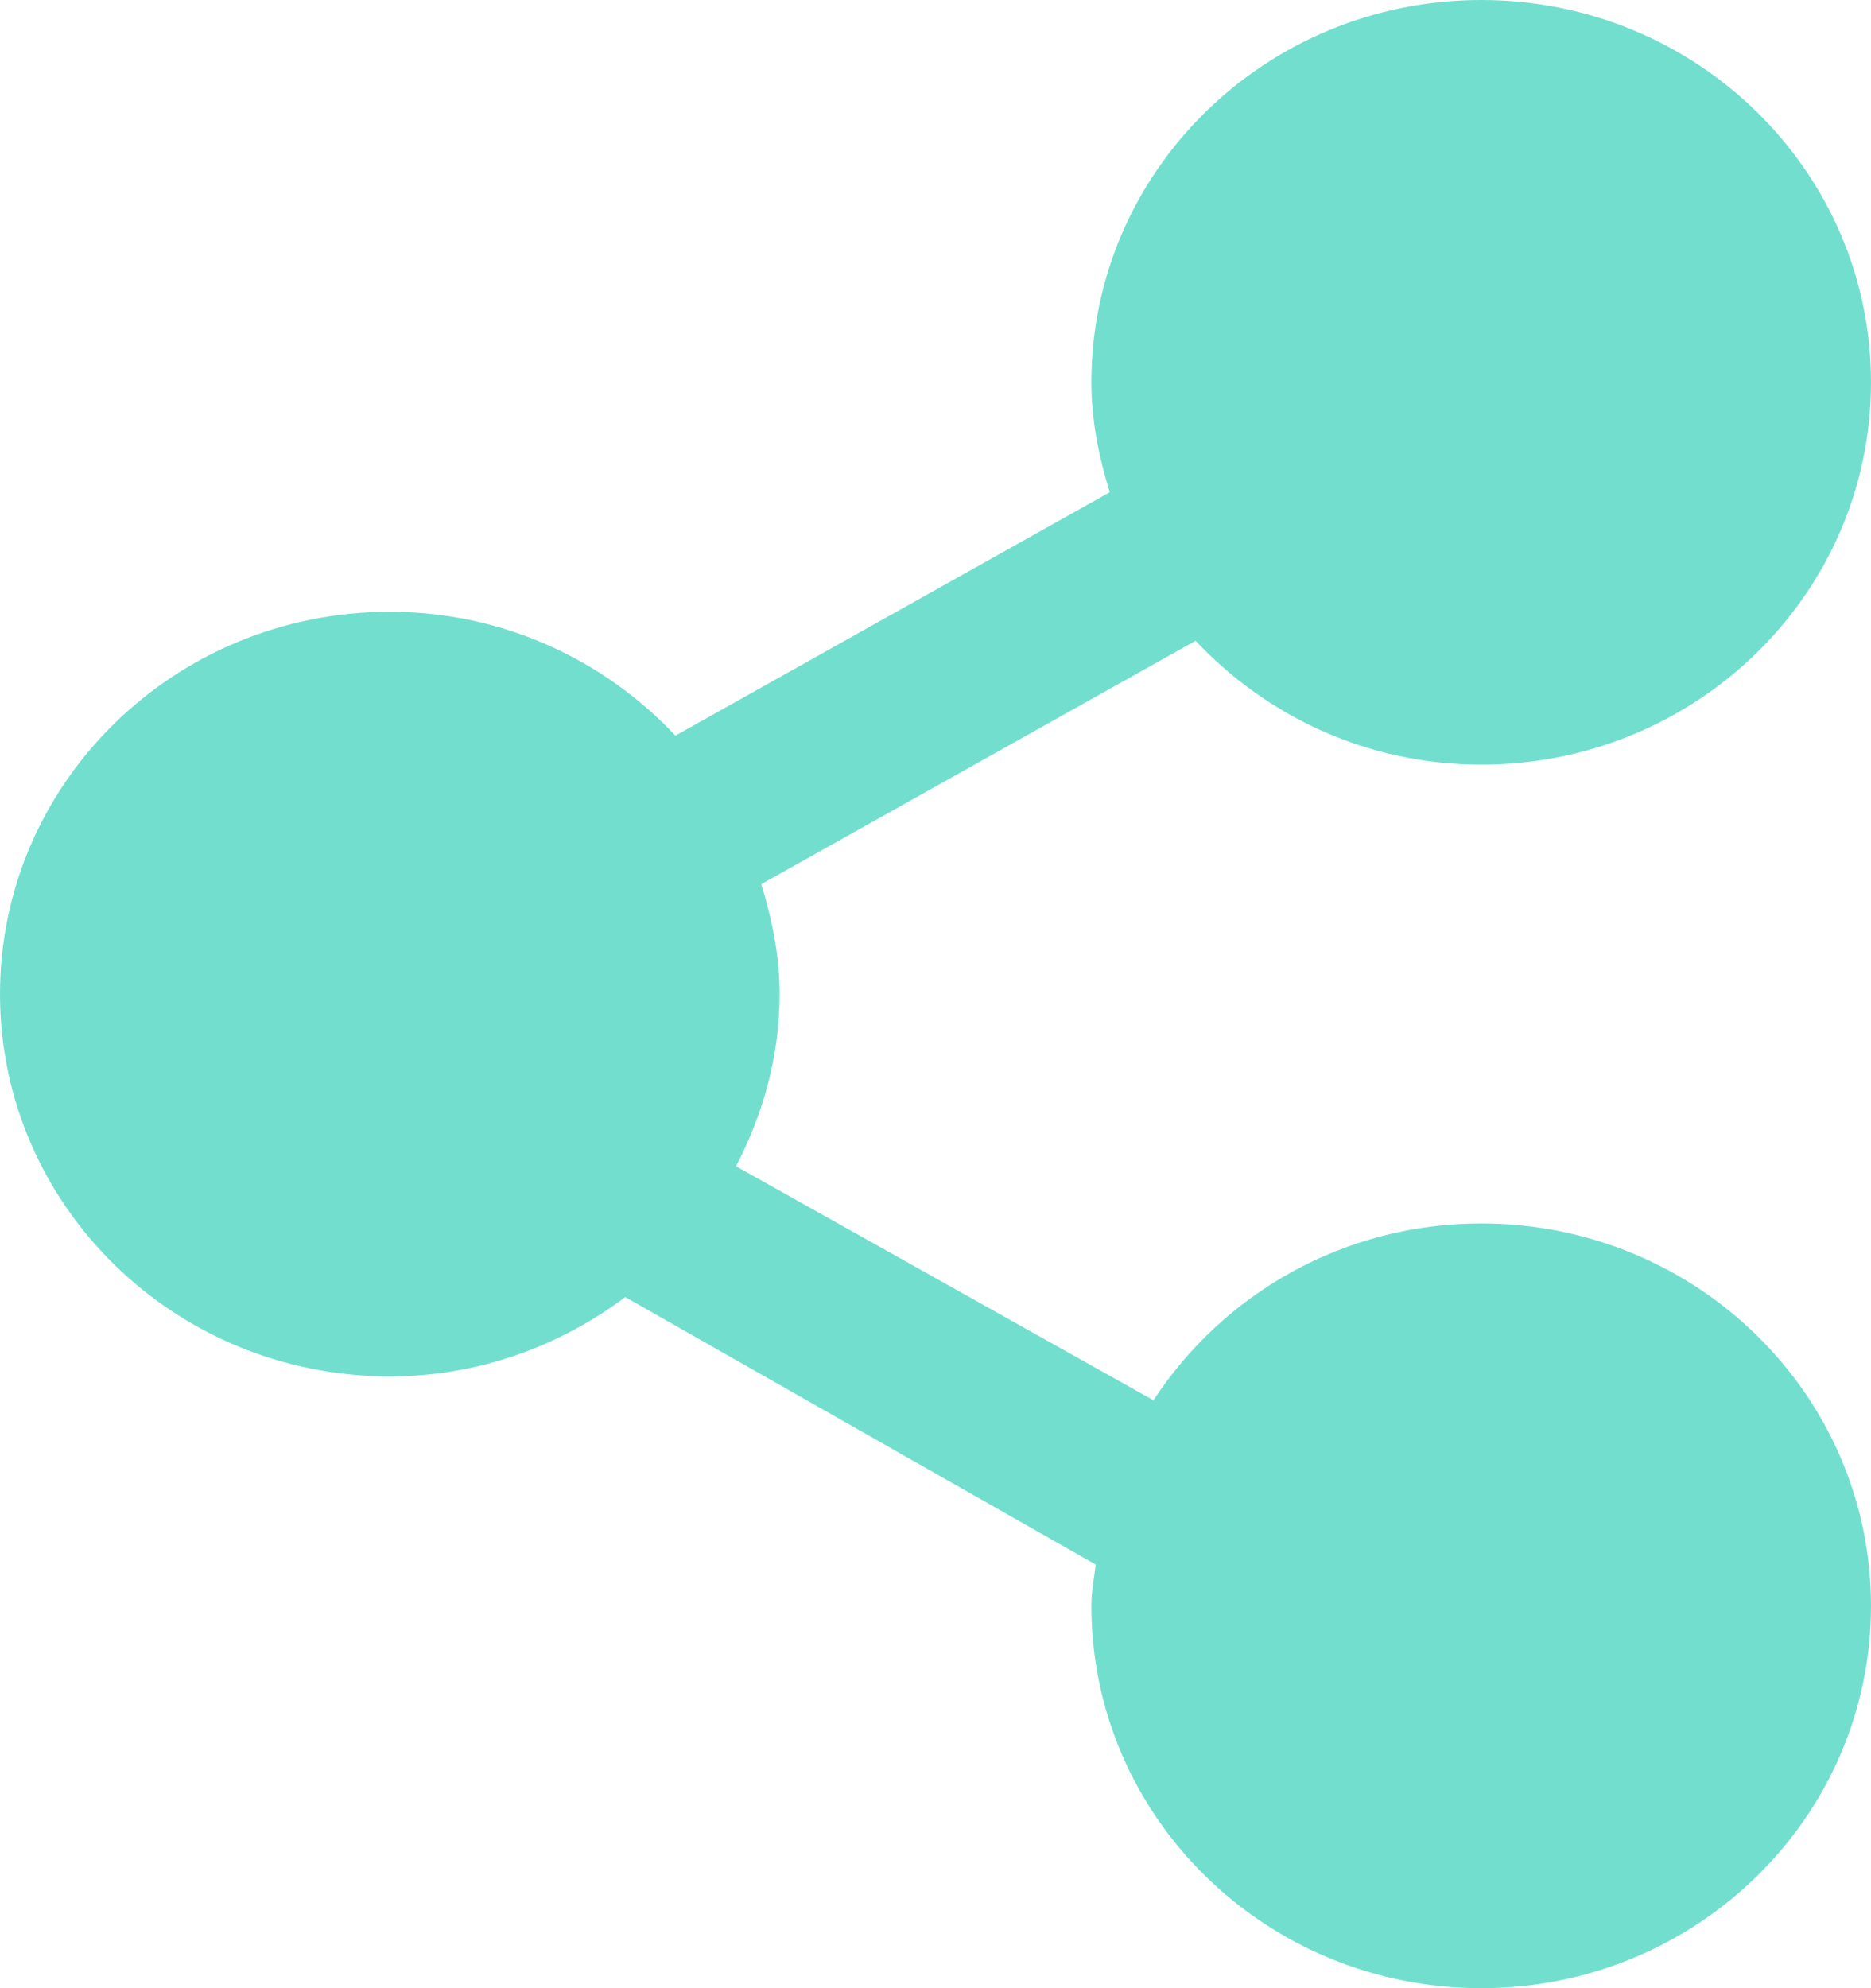 <svg width="16" height="17" viewBox="0 0 16 17" fill="none" xmlns="http://www.w3.org/2000/svg">
<path d="M12.667 10.461C11.487 10.461 10.457 11.066 9.864 11.973L6.294 9.972C6.525 9.528 6.667 9.032 6.667 8.5C6.667 8.171 6.602 7.86 6.51 7.56L10.224 5.479C10.833 6.127 11.698 6.538 12.667 6.538C14.508 6.538 16 5.075 16 3.269C16 1.463 14.508 0 12.667 0C10.825 0 9.333 1.463 9.333 3.269C9.333 3.598 9.398 3.909 9.49 4.209L5.776 6.29C5.167 5.643 4.302 5.231 3.333 5.231C1.492 5.231 0 6.694 0 8.5C0 10.306 1.492 11.769 3.333 11.769C4.093 11.769 4.786 11.51 5.347 11.091L9.37 13.378C9.357 13.495 9.333 13.609 9.333 13.731C9.333 15.537 10.825 17 12.667 17C14.508 17 16 15.537 16 13.731C16 11.925 14.508 10.461 12.667 10.461Z" fill="#72DFCE"/>
</svg>
